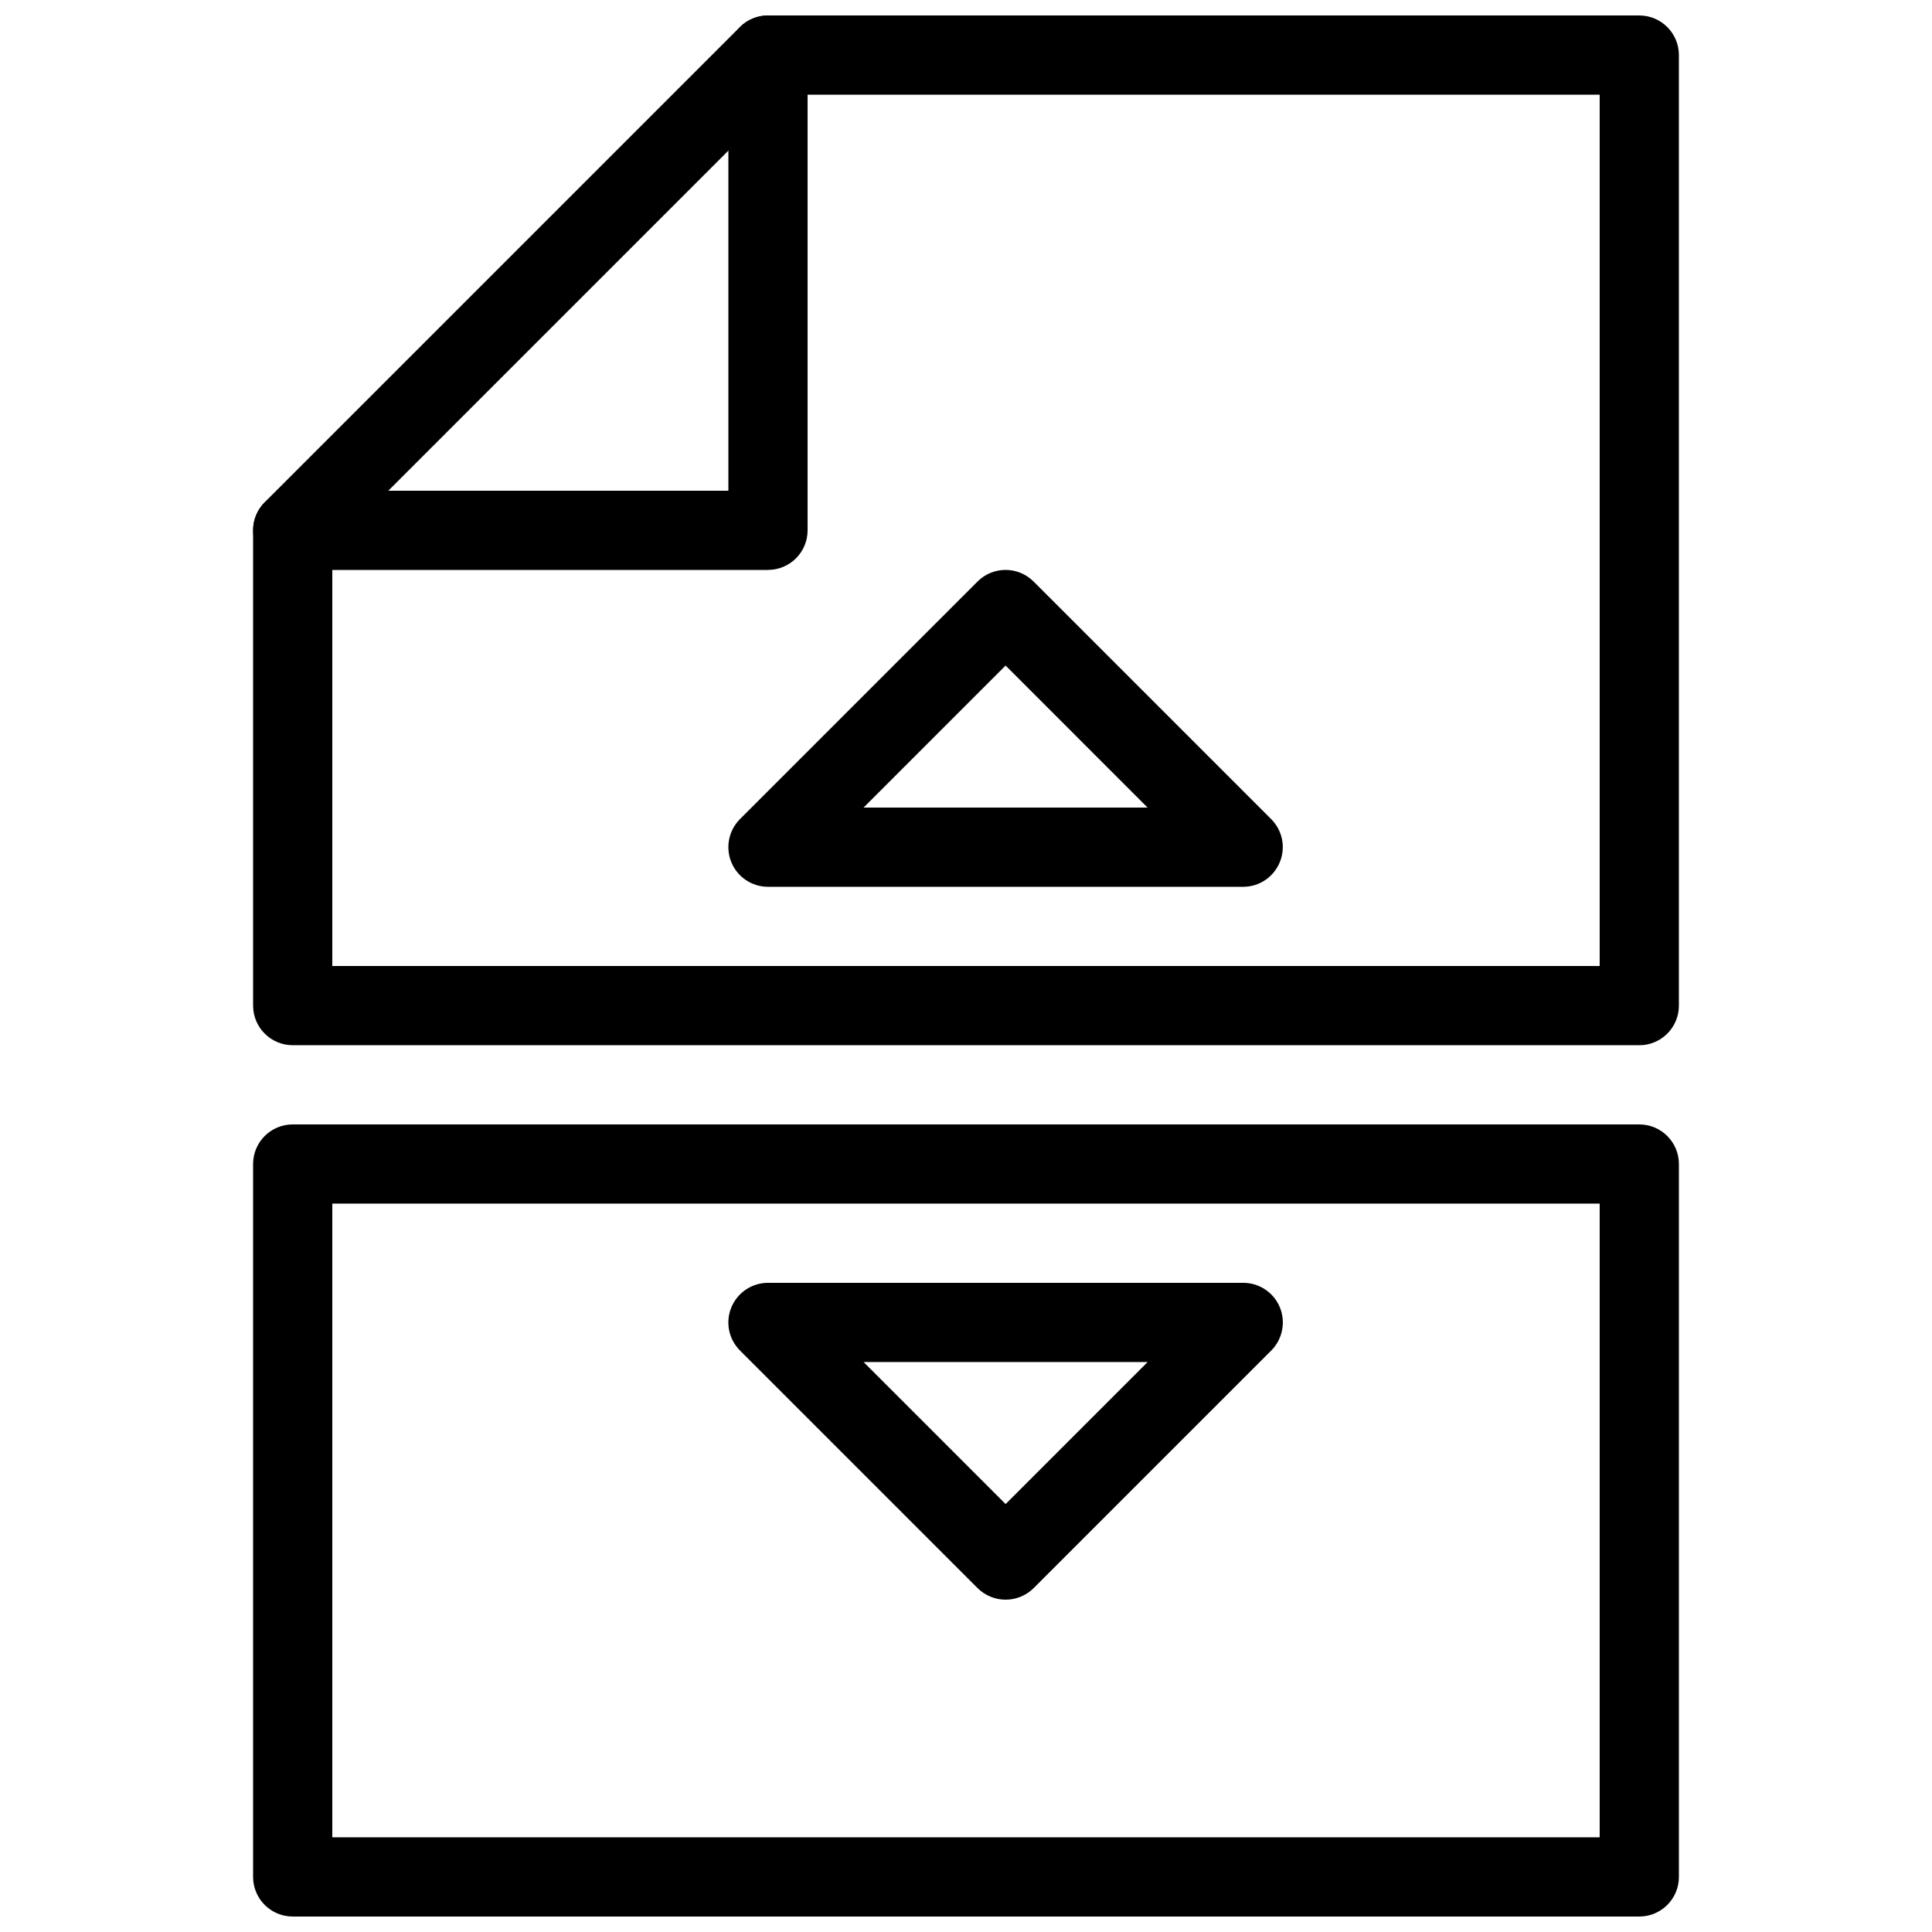 <?xml version="1.0" encoding="UTF-8"?>
<!-- Uploaded to: ICON Repo, www.iconrepo.com, Generator: ICON Repo Mixer Tools -->
<svg width="800px" height="800px" version="1.1" viewBox="144 144 512 512" xmlns="http://www.w3.org/2000/svg">
 <defs>
  <clipPath id="c">
   <path d="m211 148.09h378v272.91h-378z"/>
  </clipPath>
  <clipPath id="b">
   <path d="m211 148.09h148v147.91h-148z"/>
  </clipPath>
  <clipPath id="a">
   <path d="m211 441h378v210.9h-378z"/>
  </clipPath>
 </defs>
 <g clip-path="url(#c)">
  <path d="m578.43 420.99h-356.86c-5.793 0-10.496-4.703-10.496-10.496v-125.95c0-2.793 1.113-5.457 3.066-7.43l125.95-125.95c1.969-1.953 4.637-3.066 7.43-3.066h230.91c5.793 0 10.492 4.703 10.492 10.496v251.91c0 5.793-4.699 10.496-10.496 10.496zm-346.37-20.992h335.87v-230.91h-216.07l-119.8 119.8z"/>
 </g>
 <g clip-path="url(#b)">
  <path d="m347.52 295.04h-125.95c-5.793 0-10.496-4.703-10.496-10.496s4.703-10.496 10.496-10.496h115.46v-115.46c0-5.793 4.699-10.496 10.496-10.496 5.793 0 10.496 4.703 10.496 10.496v125.95c0 5.793-4.703 10.496-10.496 10.496z"/>
 </g>
 <g clip-path="url(#a)">
  <path d="m578.43 651.9h-356.86c-5.793 0-10.496-4.703-10.496-10.496v-188.93c0-5.793 4.703-10.492 10.496-10.492h356.86c5.793 0 10.496 4.703 10.496 10.496v188.93c0 5.789-4.699 10.492-10.496 10.492zm-346.37-20.992h335.87v-167.94l-335.87 0.004z"/>
 </g>
 <path d="m473.47 379.01h-125.95c-4.242 0-8.082-2.562-9.699-6.488-1.617-3.926-0.715-8.438 2.266-11.441l62.977-62.977c4.094-4.094 10.746-4.094 14.84 0l62.977 62.977c3 3 3.906 7.516 2.266 11.441-1.633 3.926-5.434 6.488-9.672 6.488zm-100.62-20.992h75.277l-37.637-37.641z"/>
 <path d="m410.5 567.93c-2.688 0-5.375-1.027-7.43-3.066l-62.977-62.977c-3-3-3.906-7.516-2.266-11.441 1.633-3.922 5.453-6.484 9.695-6.484h125.95c4.242 0 8.082 2.562 9.699 6.488s0.715 8.438-2.266 11.441l-62.977 62.977c-2.062 2.035-4.75 3.062-7.434 3.062zm-37.641-62.977 37.641 37.641 37.637-37.641z"/>
</svg>